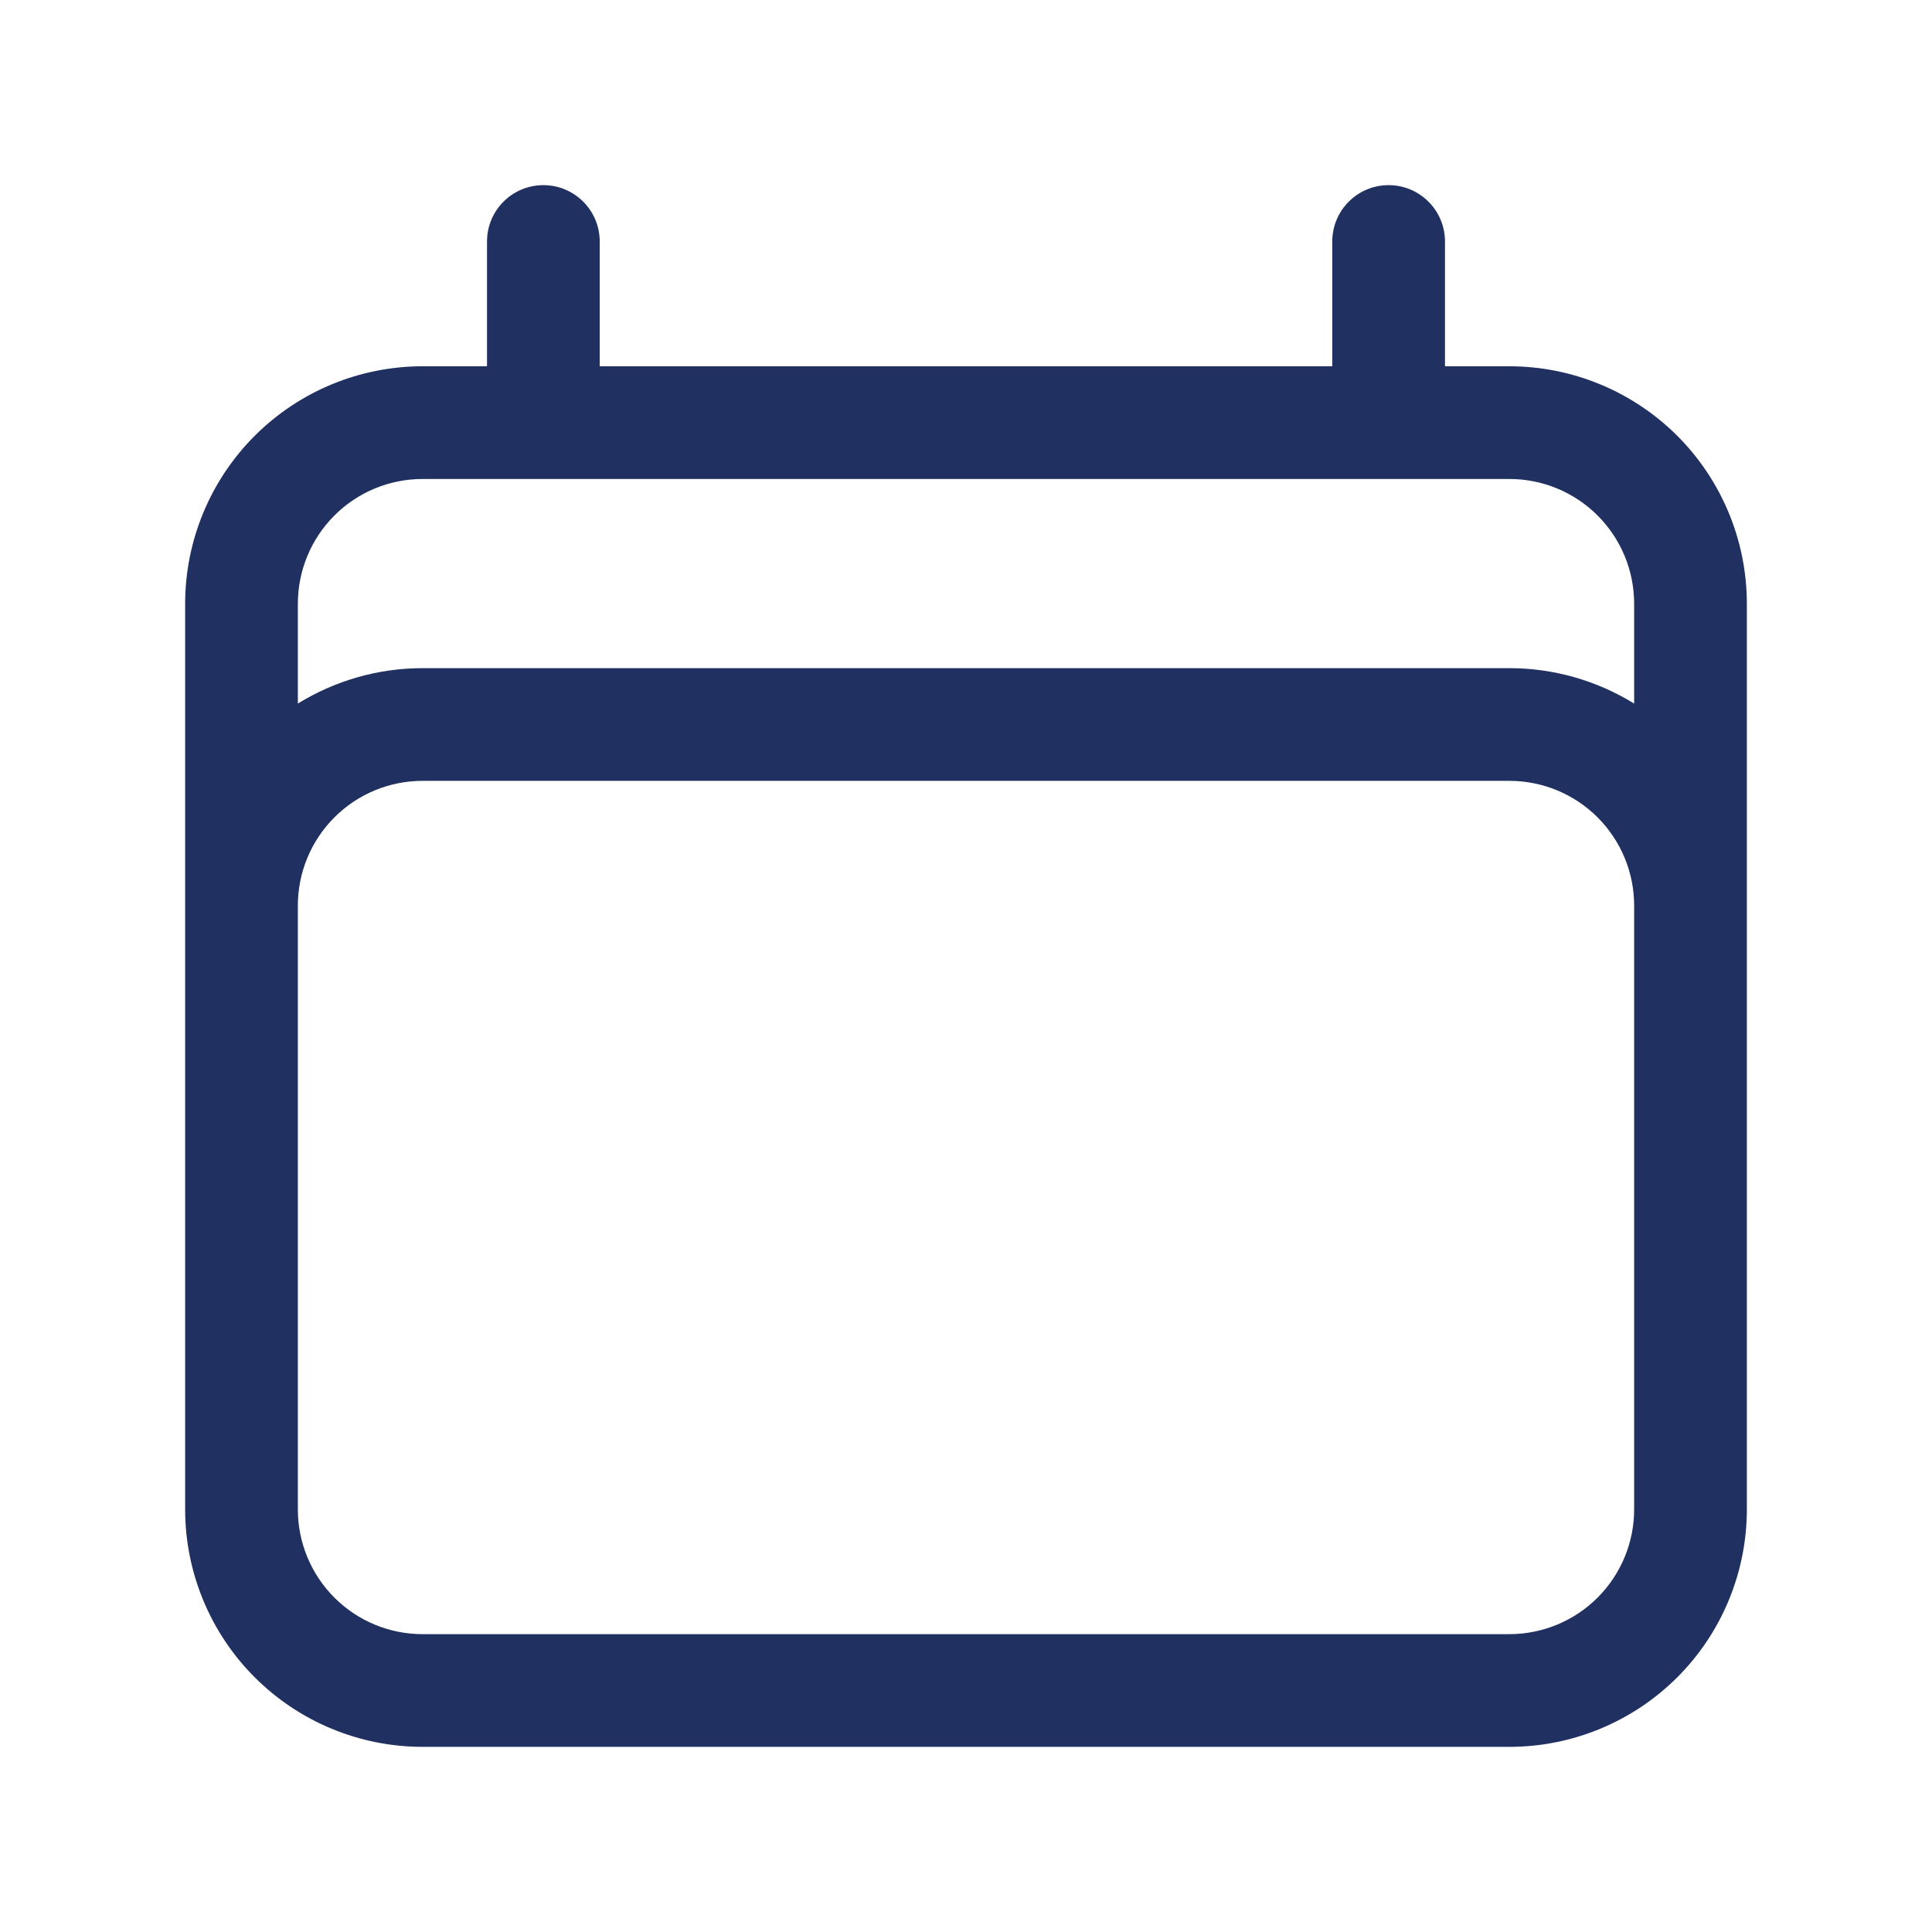 <svg width="24" height="24" viewBox="0 0 24 24" fill="none" xmlns="http://www.w3.org/2000/svg">
<g id="Size=24px">
<path id="Vector" fill-rule="evenodd" clip-rule="evenodd" d="M6.75 2.3C7.136 2.3 7.45 2.613 7.45 3V4.55H16.55V3C16.55 2.613 16.863 2.3 17.25 2.3C17.636 2.3 17.95 2.613 17.95 3V4.55H18.75C19.532 4.55 20.282 4.861 20.836 5.414C21.389 5.967 21.7 6.718 21.7 7.5V18.75C21.7 19.532 21.389 20.283 20.836 20.836C20.282 21.389 19.532 21.7 18.75 21.7H5.25C4.467 21.7 3.717 21.389 3.164 20.836C2.611 20.283 2.3 19.532 2.3 18.75V7.5C2.3 6.718 2.611 5.967 3.164 5.414C3.717 4.861 4.467 4.55 5.25 4.55H6.05V3C6.05 2.613 6.363 2.3 6.75 2.3ZM5.25 5.95C4.839 5.95 4.444 6.113 4.154 6.404C3.863 6.695 3.7 7.089 3.7 7.5V8.74C4.162 8.455 4.698 8.3 5.25 8.3H18.75C19.302 8.3 19.838 8.455 20.3 8.74V7.5C20.3 7.089 20.137 6.695 19.846 6.404C19.555 6.113 19.161 5.95 18.75 5.95H5.25ZM20.3 11.25C20.3 10.839 20.137 10.445 19.846 10.154C19.555 9.863 19.161 9.7 18.75 9.7H5.25C4.839 9.7 4.444 9.863 4.154 10.154C3.863 10.445 3.7 10.839 3.7 11.25V18.75C3.7 19.161 3.863 19.555 4.154 19.846C4.444 20.137 4.839 20.3 5.25 20.3H18.75C19.161 20.3 19.555 20.137 19.846 19.846C20.137 19.555 20.3 19.161 20.3 18.75V11.25Z" fill="#1F3061"/>
</g>
</svg>
